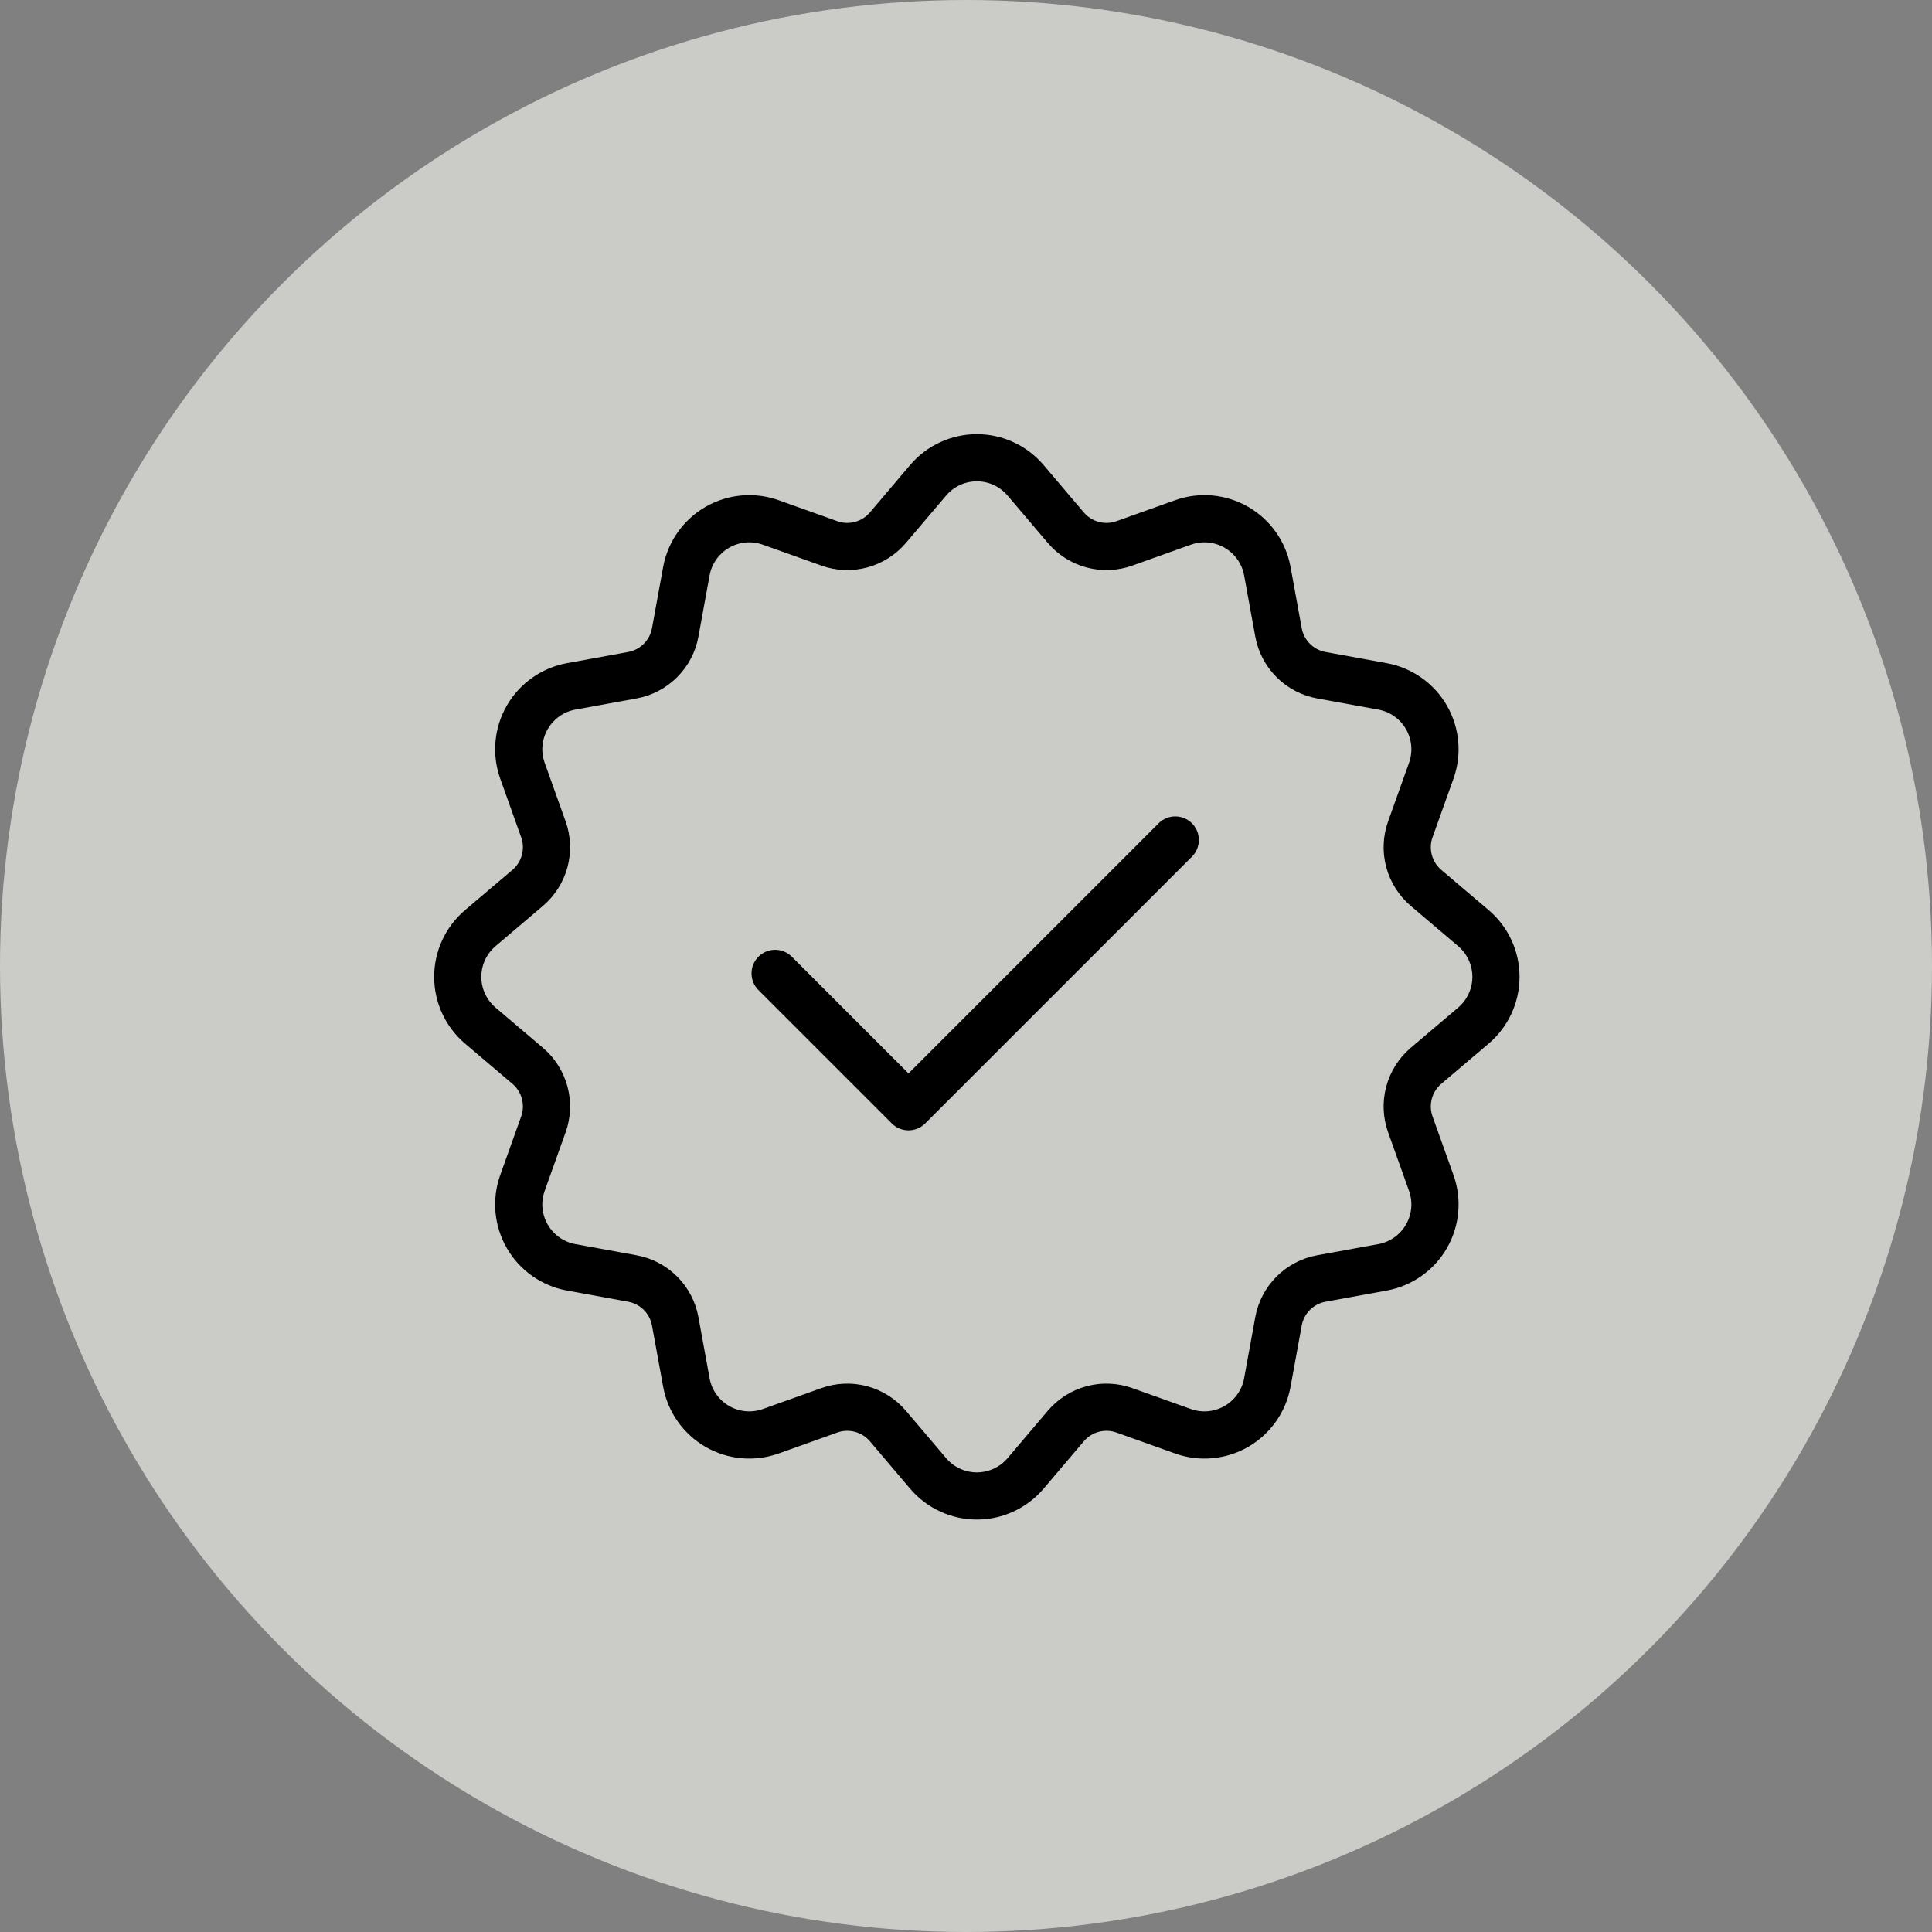 <svg width="89" height="89" viewBox="0 0 89 89" fill="none" xmlns="http://www.w3.org/2000/svg">
<rect x="0" y="0" width="89" height="89" fill="#808080" stroke="none"/>
<circle opacity="0.6" cx="44.5" cy="44.5" r="44.5" fill="#FEFFF6"/>
<path fill-rule="evenodd" clip-rule="evenodd" d="M41.927 21.421L40.073 23.605C39.893 23.817 39.653 23.969 39.385 24.041C39.115 24.113 38.831 24.102 38.57 24.008L35.872 23.044C34.758 22.646 33.525 22.757 32.499 23.349C31.475 23.941 30.762 24.953 30.549 26.117L30.035 28.935C29.985 29.209 29.853 29.46 29.657 29.657C29.46 29.853 29.209 29.985 28.935 30.035L26.117 30.549C24.953 30.762 23.941 31.475 23.349 32.499C22.757 33.525 22.646 34.758 23.044 35.872L24.008 38.57C24.102 38.831 24.113 39.115 24.041 39.385C23.969 39.653 23.817 39.893 23.605 40.073L21.421 41.927C20.52 42.693 20 43.817 20 45C20 46.183 20.52 47.307 21.421 48.073L23.605 49.927C23.817 50.107 23.969 50.347 24.041 50.615C24.113 50.885 24.102 51.169 24.008 51.43L23.044 54.128C22.646 55.242 22.757 56.475 23.349 57.501C23.941 58.525 24.953 59.238 26.117 59.451L28.935 59.965C29.209 60.014 29.46 60.147 29.657 60.343C29.853 60.54 29.985 60.791 30.035 61.065L30.549 63.883C30.762 65.047 31.475 66.059 32.499 66.651C33.525 67.243 34.758 67.354 35.872 66.956L38.57 65.992C38.831 65.898 39.115 65.887 39.385 65.959C39.653 66.031 39.893 66.183 40.073 66.395L41.927 68.579C42.693 69.48 43.817 70 45 70C46.183 70 47.307 69.48 48.073 68.579L49.927 66.395C50.107 66.183 50.347 66.031 50.615 65.959C50.885 65.887 51.169 65.898 51.43 65.992L54.128 66.956C55.242 67.354 56.475 67.243 57.501 66.651C58.525 66.059 59.238 65.047 59.451 63.883L59.965 61.065C60.014 60.791 60.147 60.54 60.343 60.343C60.54 60.147 60.791 60.014 61.065 59.965L63.883 59.451C65.047 59.238 66.059 58.525 66.651 57.501C67.243 56.475 67.354 55.242 66.956 54.128L65.992 51.43C65.898 51.169 65.887 50.885 65.959 50.615C66.031 50.347 66.183 50.107 66.395 49.927L68.579 48.073C69.48 47.307 70 46.183 70 45C70 43.817 69.48 42.693 68.579 41.927L66.395 40.073C66.183 39.893 66.031 39.653 65.959 39.385C65.887 39.115 65.898 38.831 65.992 38.57L66.956 35.872C67.354 34.758 67.243 33.525 66.651 32.499C66.059 31.475 65.047 30.762 63.883 30.549L61.065 30.035C60.791 29.985 60.54 29.853 60.343 29.657C60.147 29.46 60.014 29.209 59.965 28.935L59.451 26.117C59.238 24.953 58.525 23.941 57.501 23.349C56.475 22.757 55.242 22.646 54.128 23.044L51.43 24.008C51.169 24.102 50.885 24.113 50.615 24.041C50.347 23.969 50.107 23.817 49.927 23.605L48.073 21.421C47.307 20.52 46.183 20 45 20C43.817 20 42.693 20.52 41.927 21.421ZM43.584 22.829C43.937 22.413 44.455 22.173 45 22.173C45.545 22.173 46.063 22.413 46.416 22.829L48.27 25.012C48.737 25.56 49.358 25.954 50.053 26.141C50.749 26.327 51.484 26.298 52.161 26.055L54.86 25.091C55.373 24.907 55.941 24.959 56.413 25.232C56.885 25.504 57.214 25.971 57.312 26.506L57.826 29.325C57.955 30.033 58.297 30.685 58.806 31.194C59.315 31.703 59.967 32.045 60.675 32.174L63.493 32.688C64.029 32.786 64.496 33.115 64.768 33.587C65.04 34.059 65.093 34.627 64.909 35.14L63.945 37.838C63.702 38.516 63.673 39.251 63.859 39.947C64.046 40.642 64.439 41.263 64.987 41.73L67.171 43.584C67.587 43.937 67.827 44.455 67.827 45C67.827 45.545 67.587 46.063 67.171 46.416L64.987 48.27C64.439 48.737 64.046 49.358 63.859 50.053C63.673 50.749 63.702 51.484 63.945 52.162L64.909 54.86C65.093 55.373 65.04 55.941 64.768 56.413C64.496 56.885 64.029 57.214 63.493 57.312L60.675 57.826C59.967 57.955 59.315 58.297 58.806 58.806C58.297 59.315 57.955 59.967 57.826 60.675L57.312 63.493C57.214 64.029 56.885 64.496 56.413 64.768C55.941 65.04 55.373 65.093 54.86 64.909L52.161 63.945C51.484 63.702 50.749 63.673 50.053 63.859C49.358 64.046 48.737 64.44 48.27 64.987L46.416 67.171C46.063 67.587 45.545 67.827 45 67.827C44.455 67.827 43.937 67.587 43.584 67.171L41.73 64.987C41.263 64.44 40.642 64.046 39.947 63.859C39.251 63.673 38.516 63.702 37.838 63.945L35.14 64.909C34.627 65.093 34.059 65.04 33.587 64.768C33.115 64.496 32.786 64.029 32.688 63.493L32.174 60.675C32.045 59.967 31.703 59.315 31.194 58.806C30.685 58.297 30.033 57.955 29.325 57.826L26.506 57.312C25.971 57.214 25.504 56.885 25.232 56.413C24.959 55.941 24.907 55.373 25.091 54.86L26.055 52.162C26.298 51.484 26.327 50.749 26.141 50.053C25.954 49.358 25.56 48.737 25.012 48.27L22.829 46.416C22.413 46.063 22.173 45.545 22.173 45C22.173 44.455 22.413 43.937 22.829 43.584L25.012 41.73C25.56 41.263 25.954 40.642 26.141 39.947C26.327 39.251 26.298 38.516 26.055 37.838L25.091 35.14C24.907 34.627 24.959 34.059 25.232 33.587C25.504 33.115 25.971 32.786 26.506 32.688L29.325 32.174C30.033 32.045 30.685 31.703 31.194 31.194C31.703 30.685 32.045 30.033 32.174 29.325L32.688 26.506C32.786 25.971 33.115 25.504 33.587 25.232C34.059 24.959 34.627 24.907 35.14 25.091L37.838 26.055C38.516 26.298 39.251 26.327 39.947 26.141C40.642 25.954 41.263 25.56 41.73 25.012L43.584 22.829Z" fill="black"/>
<path fill-rule="evenodd" clip-rule="evenodd" d="M34.938 45.608L41.083 51.753C41.507 52.177 42.196 52.177 42.62 51.753L54.909 39.464C55.333 39.04 55.333 38.351 54.909 37.927C54.485 37.503 53.797 37.503 53.373 37.927L41.852 49.449L36.475 44.072C36.051 43.648 35.362 43.648 34.938 44.072C34.514 44.496 34.514 45.184 34.938 45.608Z" fill="black"/>
</svg>
